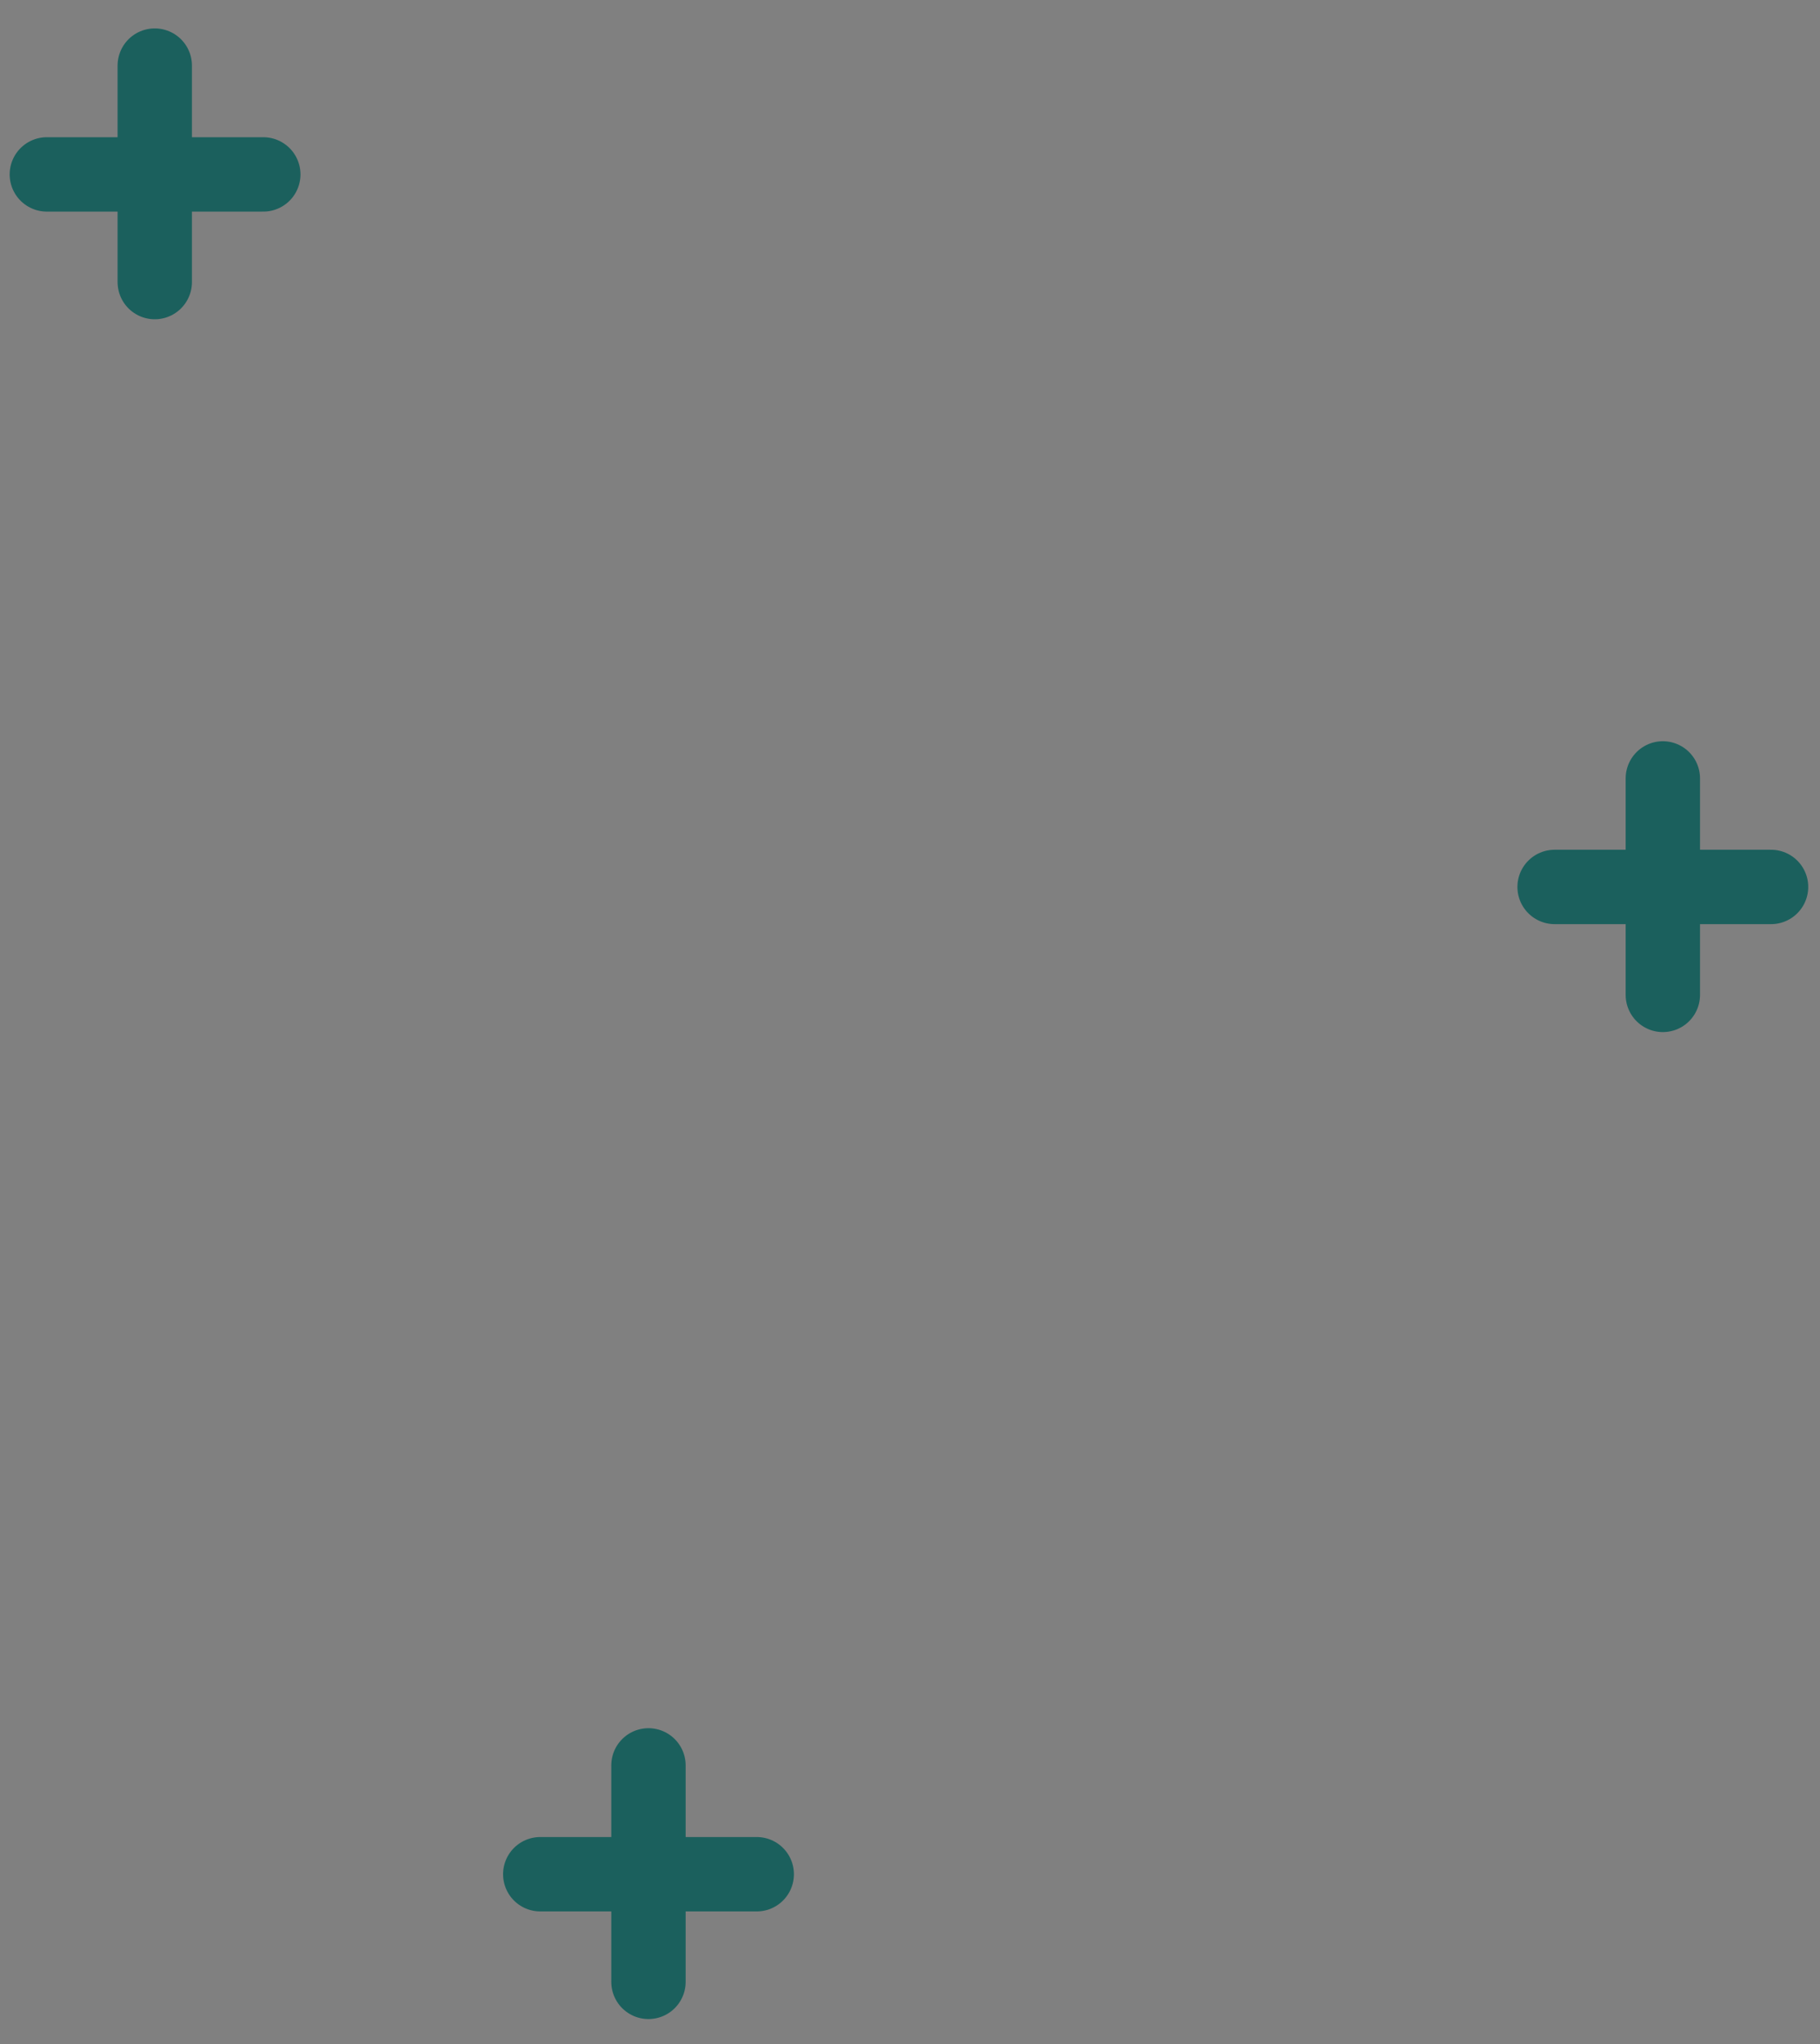 <svg width="57" height="64" viewBox="0 0 57 64" fill="none" xmlns="http://www.w3.org/2000/svg">
<rect x="0" y="0" width="57" height="64" fill="#808080" stroke="none"/>
<path d="M52.078 24.373V31.151V24.373Z" fill="white"/>
<path d="M52.078 24.373V31.151" stroke="#1B605D" stroke-width="2.329" stroke-linecap="round" stroke-linejoin="round"/>
<path d="M55.467 27.771H48.688H55.467Z" fill="white"/>
<path d="M55.467 27.771H48.688" stroke="#1B605D" stroke-width="2.329" stroke-linecap="round" stroke-linejoin="round"/>
<path d="M20.309 55.276V62.054V55.276Z" fill="white"/>
<path d="M20.309 55.276V62.054" stroke="#1B605D" stroke-width="2.329" stroke-linecap="round" stroke-linejoin="round"/>
<path d="M23.7 58.684H16.92H23.7Z" fill="white"/>
<path d="M23.7 58.684H16.92" stroke="#1B605D" stroke-width="2.329" stroke-linecap="round" stroke-linejoin="round"/>
<path d="M4.847 2.054V8.832V2.054Z" fill="white"/>
<path d="M4.847 2.054V8.832" stroke="#1B605D" stroke-width="2.329" stroke-linecap="round" stroke-linejoin="round"/>
<path d="M8.246 5.461H1.467H8.246Z" fill="white"/>
<path d="M8.246 5.461H1.467" stroke="#1B605D" stroke-width="2.329" stroke-linecap="round" stroke-linejoin="round"/>
</svg>
